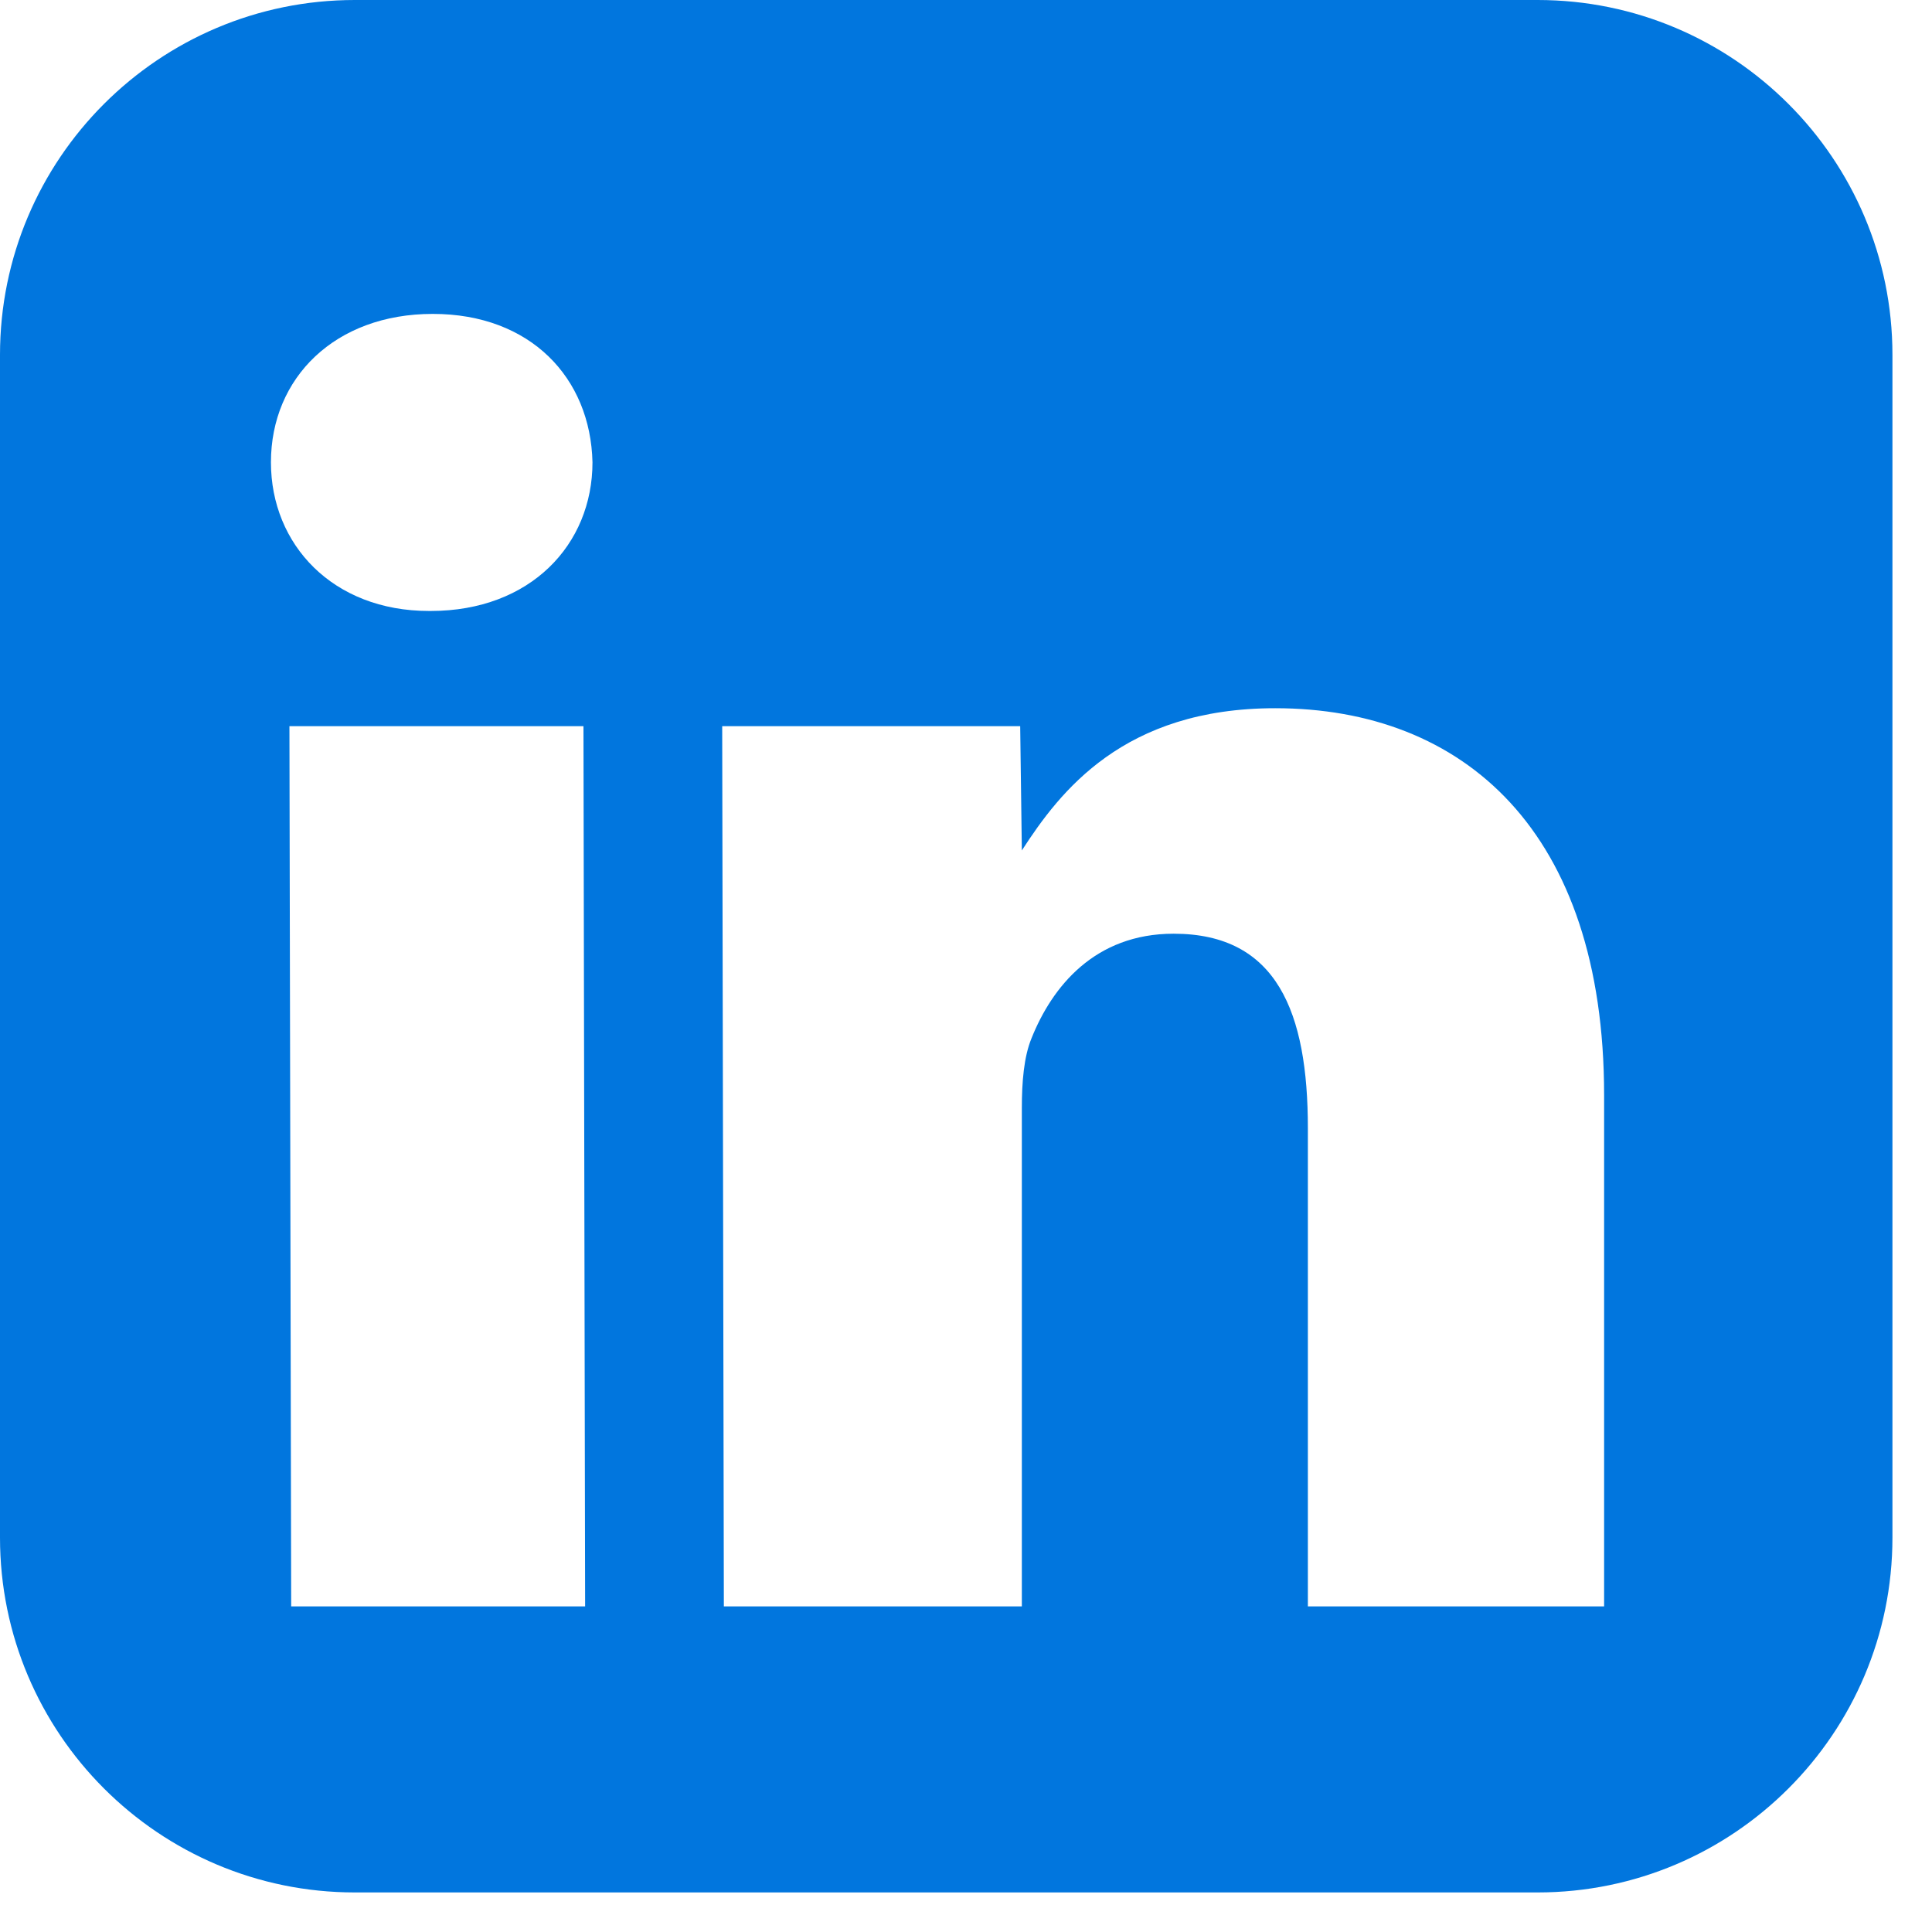 <svg width="21px" height="21px" viewBox="0 0 21 21" version="1.1" xmlns="http://www.w3.org/2000/svg" xmlns:xlink="http://www.w3.org/1999/xlink" transform="rotate(0) scale(1, 1)">
    <g id="Symbols" stroke="none" stroke-width="1" fill="none" fill-rule="evenodd">
        <path d="M16.713,5.68434189e-14 L3.857,5.68434189e-14 C1.728,5.68434189e-14 0,1.728 0,3.857 L0,16.713 C0,18.842 1.728,20.57 3.857,20.57 L16.713,20.57 C18.842,20.57 20.57,18.842 20.57,16.713 L20.57,3.857 C20.57,1.728 18.842,5.68434189e-14 16.713,5.68434189e-14 Z M6.36,17.461 L3.165,17.461 L3.146,7.893 L6.342,7.893 L6.36,17.461 Z M4.682,6.641 L4.663,6.641 C3.619,6.641 2.945,5.921 2.945,5.025 C2.945,4.107 3.641,3.412 4.704,3.412 C5.767,3.412 6.419,4.107 6.44,5.025 C6.44,5.921 5.764,6.641 4.682,6.641 Z M17.439,17.461 L14.216,17.461 L14.216,12.263 C14.216,11.005 13.882,10.149 12.757,10.149 C11.898,10.149 11.435,10.727 11.212,11.286 C11.129,11.487 11.107,11.762 11.107,12.043 L11.107,17.461 L7.868,17.461 L7.85,7.893 L11.089,7.893 L11.107,9.244 C11.521,8.604 12.21,7.698 13.861,7.698 C15.907,7.698 17.436,9.033 17.436,11.904 L17.436,17.461 L17.439,17.461 Z" id="linkedin-square---FontAwesome" fill="#0176de"/>
    </g>
</svg>